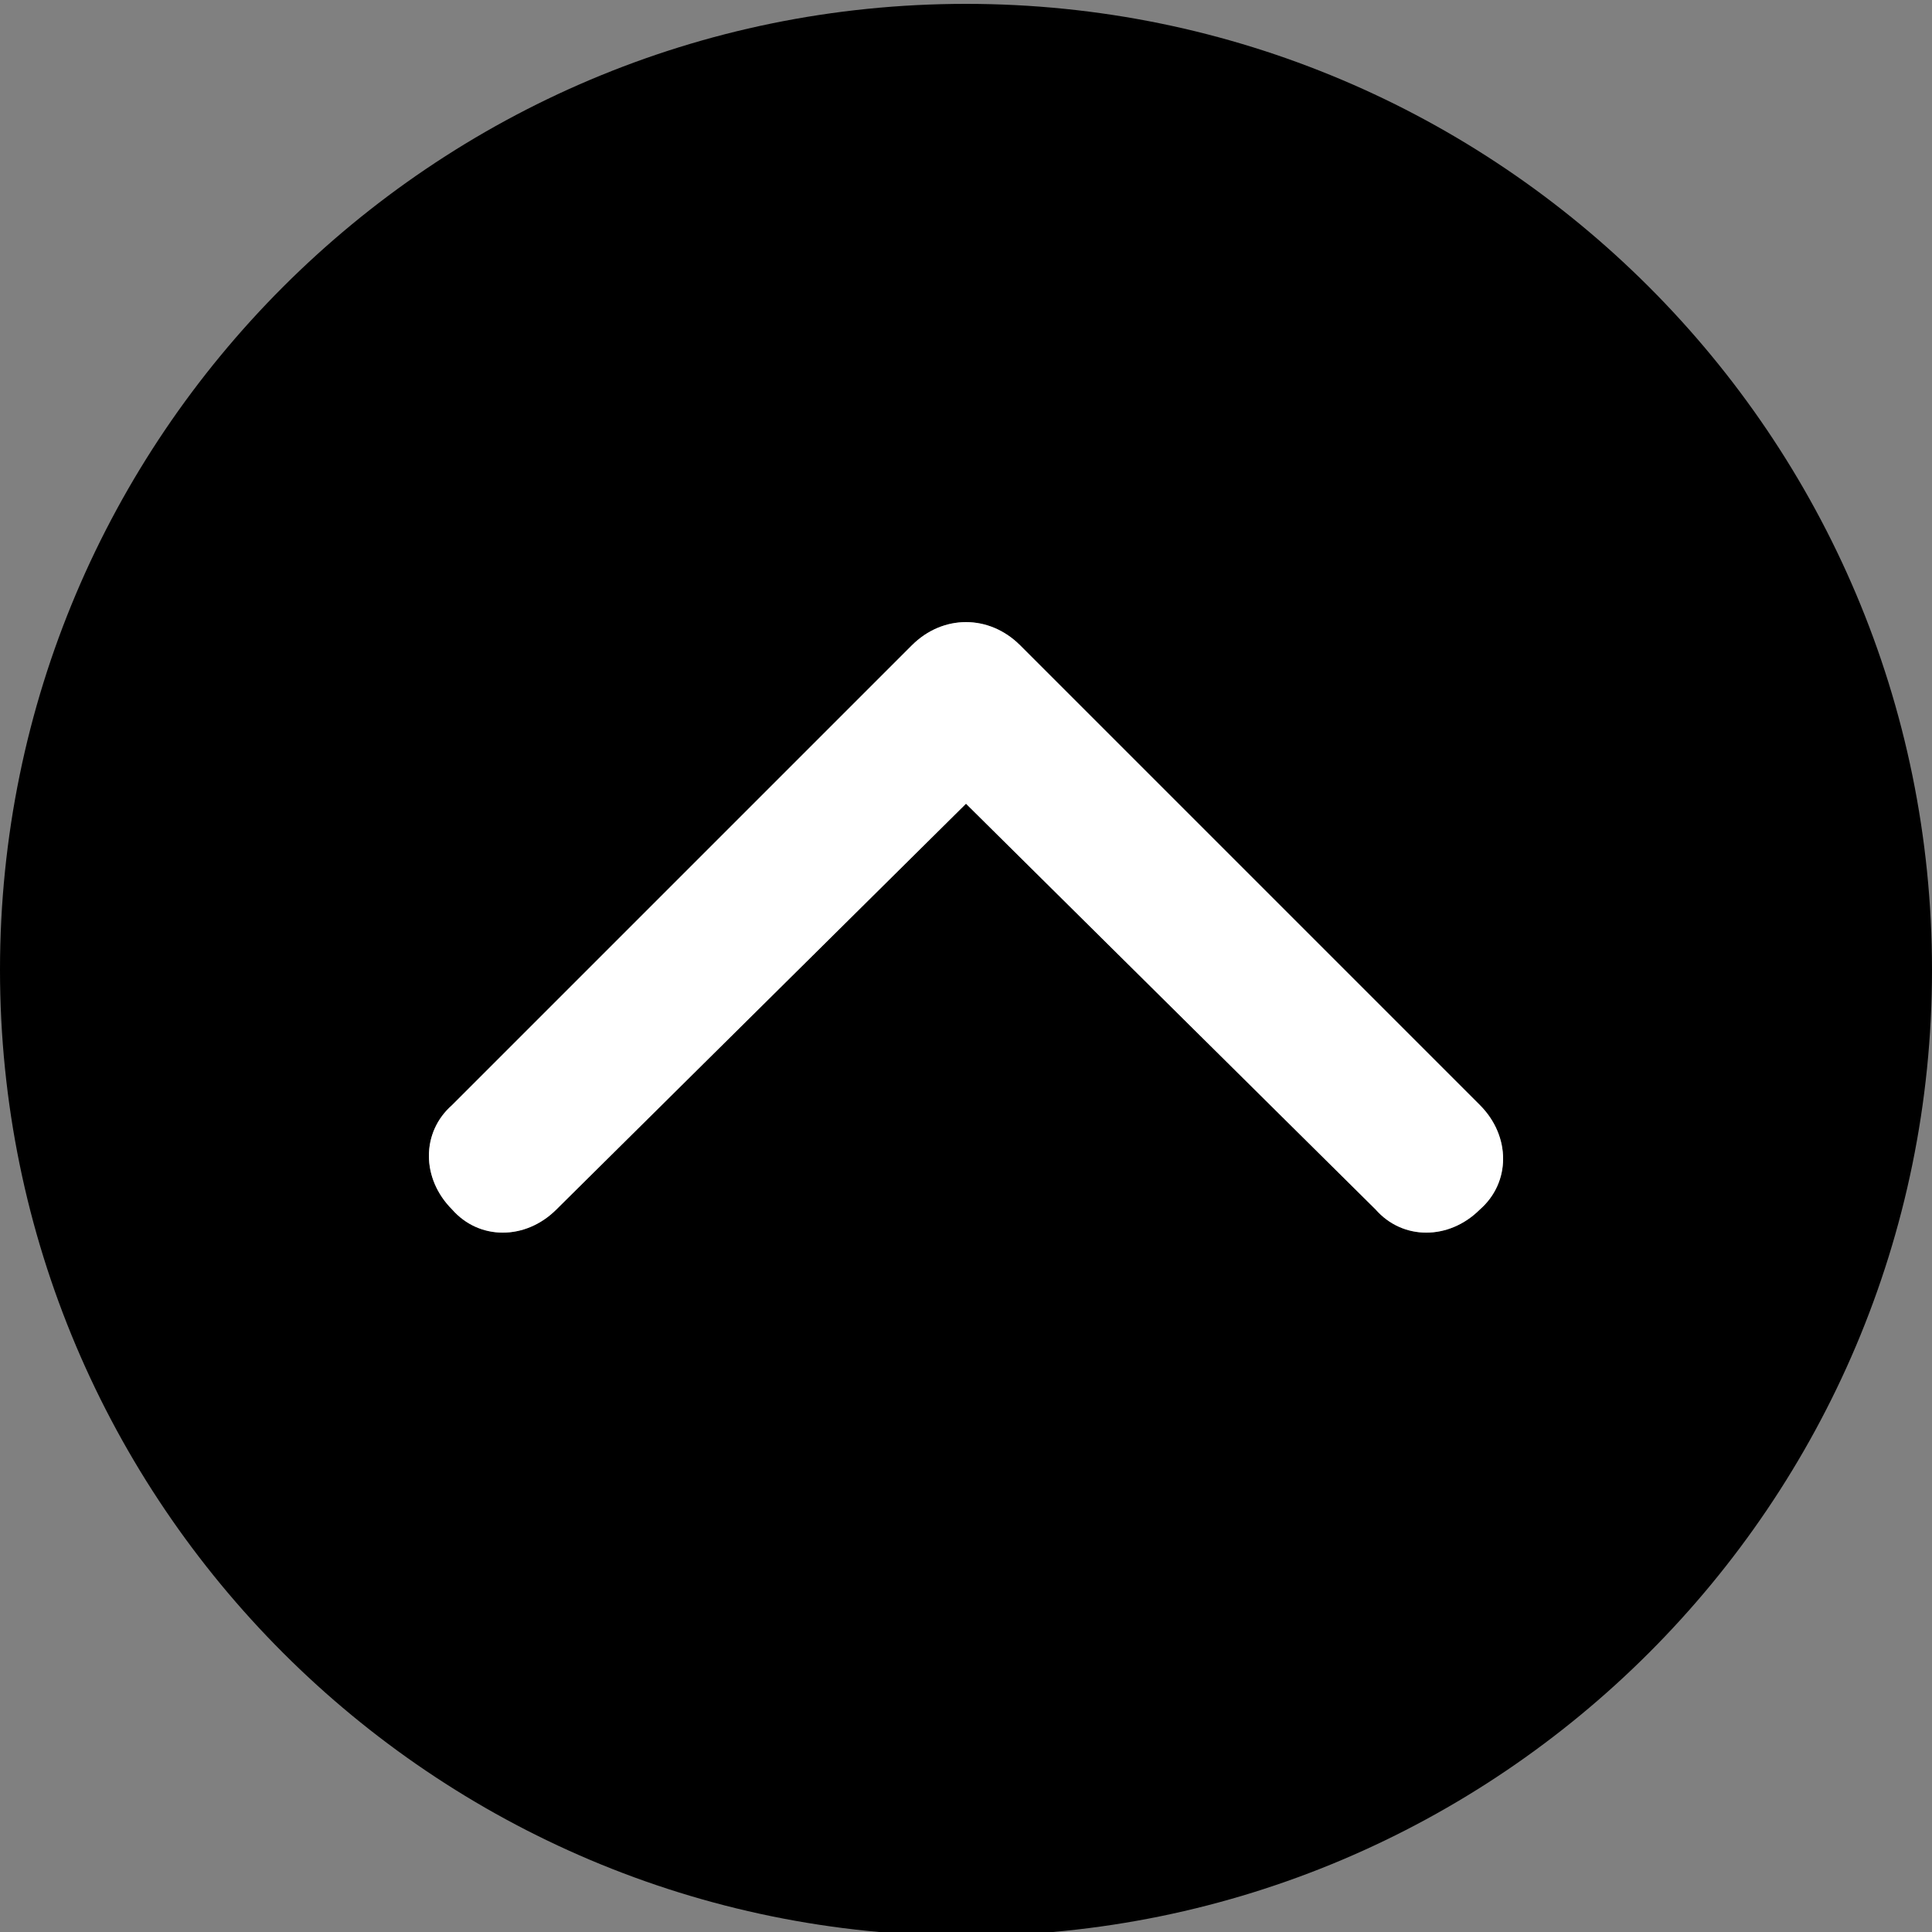<?xml version="1.0" encoding="utf-8"?>
<!-- Generator: Adobe Illustrator 17.1.0, SVG Export Plug-In . SVG Version: 6.00 Build 0)  -->
<!DOCTYPE svg PUBLIC "-//W3C//DTD SVG 1.1//EN" "http://www.w3.org/Graphics/SVG/1.1/DTD/svg11.dtd">
<svg version="1.1" id="レイヤー_1" xmlns="http://www.w3.org/2000/svg" xmlns:xlink="http://www.w3.org/1999/xlink" x="0px"
	 y="0px" width="50px" height="50px" viewBox="0 0 50 50" enable-background="new 0 0 50 50" xml:space="preserve">
<rect x="0" y="0" width="50" height="50" fill="#808080" stroke="none"/>
<path d="M25,0.1c-13.8,0-25,11.2-25,25c0,13.8,11.2,25,25,25s25-11.2,25-25C50,11.3,38.8,0.1,25,0.1z M38.3,31.3
	c-0.8,0.8-2,0.8-2.7,0L25,20.8L14.4,31.3c-0.8,0.8-2,0.8-2.7,0c-0.8-0.8-0.8-2,0-2.7l11.9-11.9c0.4-0.4,0.9-0.6,1.4-0.6
	c0.5,0,1,0.2,1.4,0.6l11.9,11.9C39.1,29.4,39.1,30.6,38.3,31.3z"/>
<path fill="#FFFFFF" d="M38.3,31.3c-0.8,0.8-2,0.8-2.7,0L25,20.8L14.4,31.3c-0.8,0.8-2,0.8-2.7,0c-0.8-0.8-0.8-2,0-2.7l11.9-11.9
	c0.4-0.4,0.9-0.6,1.4-0.6c0.5,0,1,0.2,1.4,0.6l11.9,11.9C39.1,29.4,39.1,30.6,38.3,31.3z"/>
</svg>
